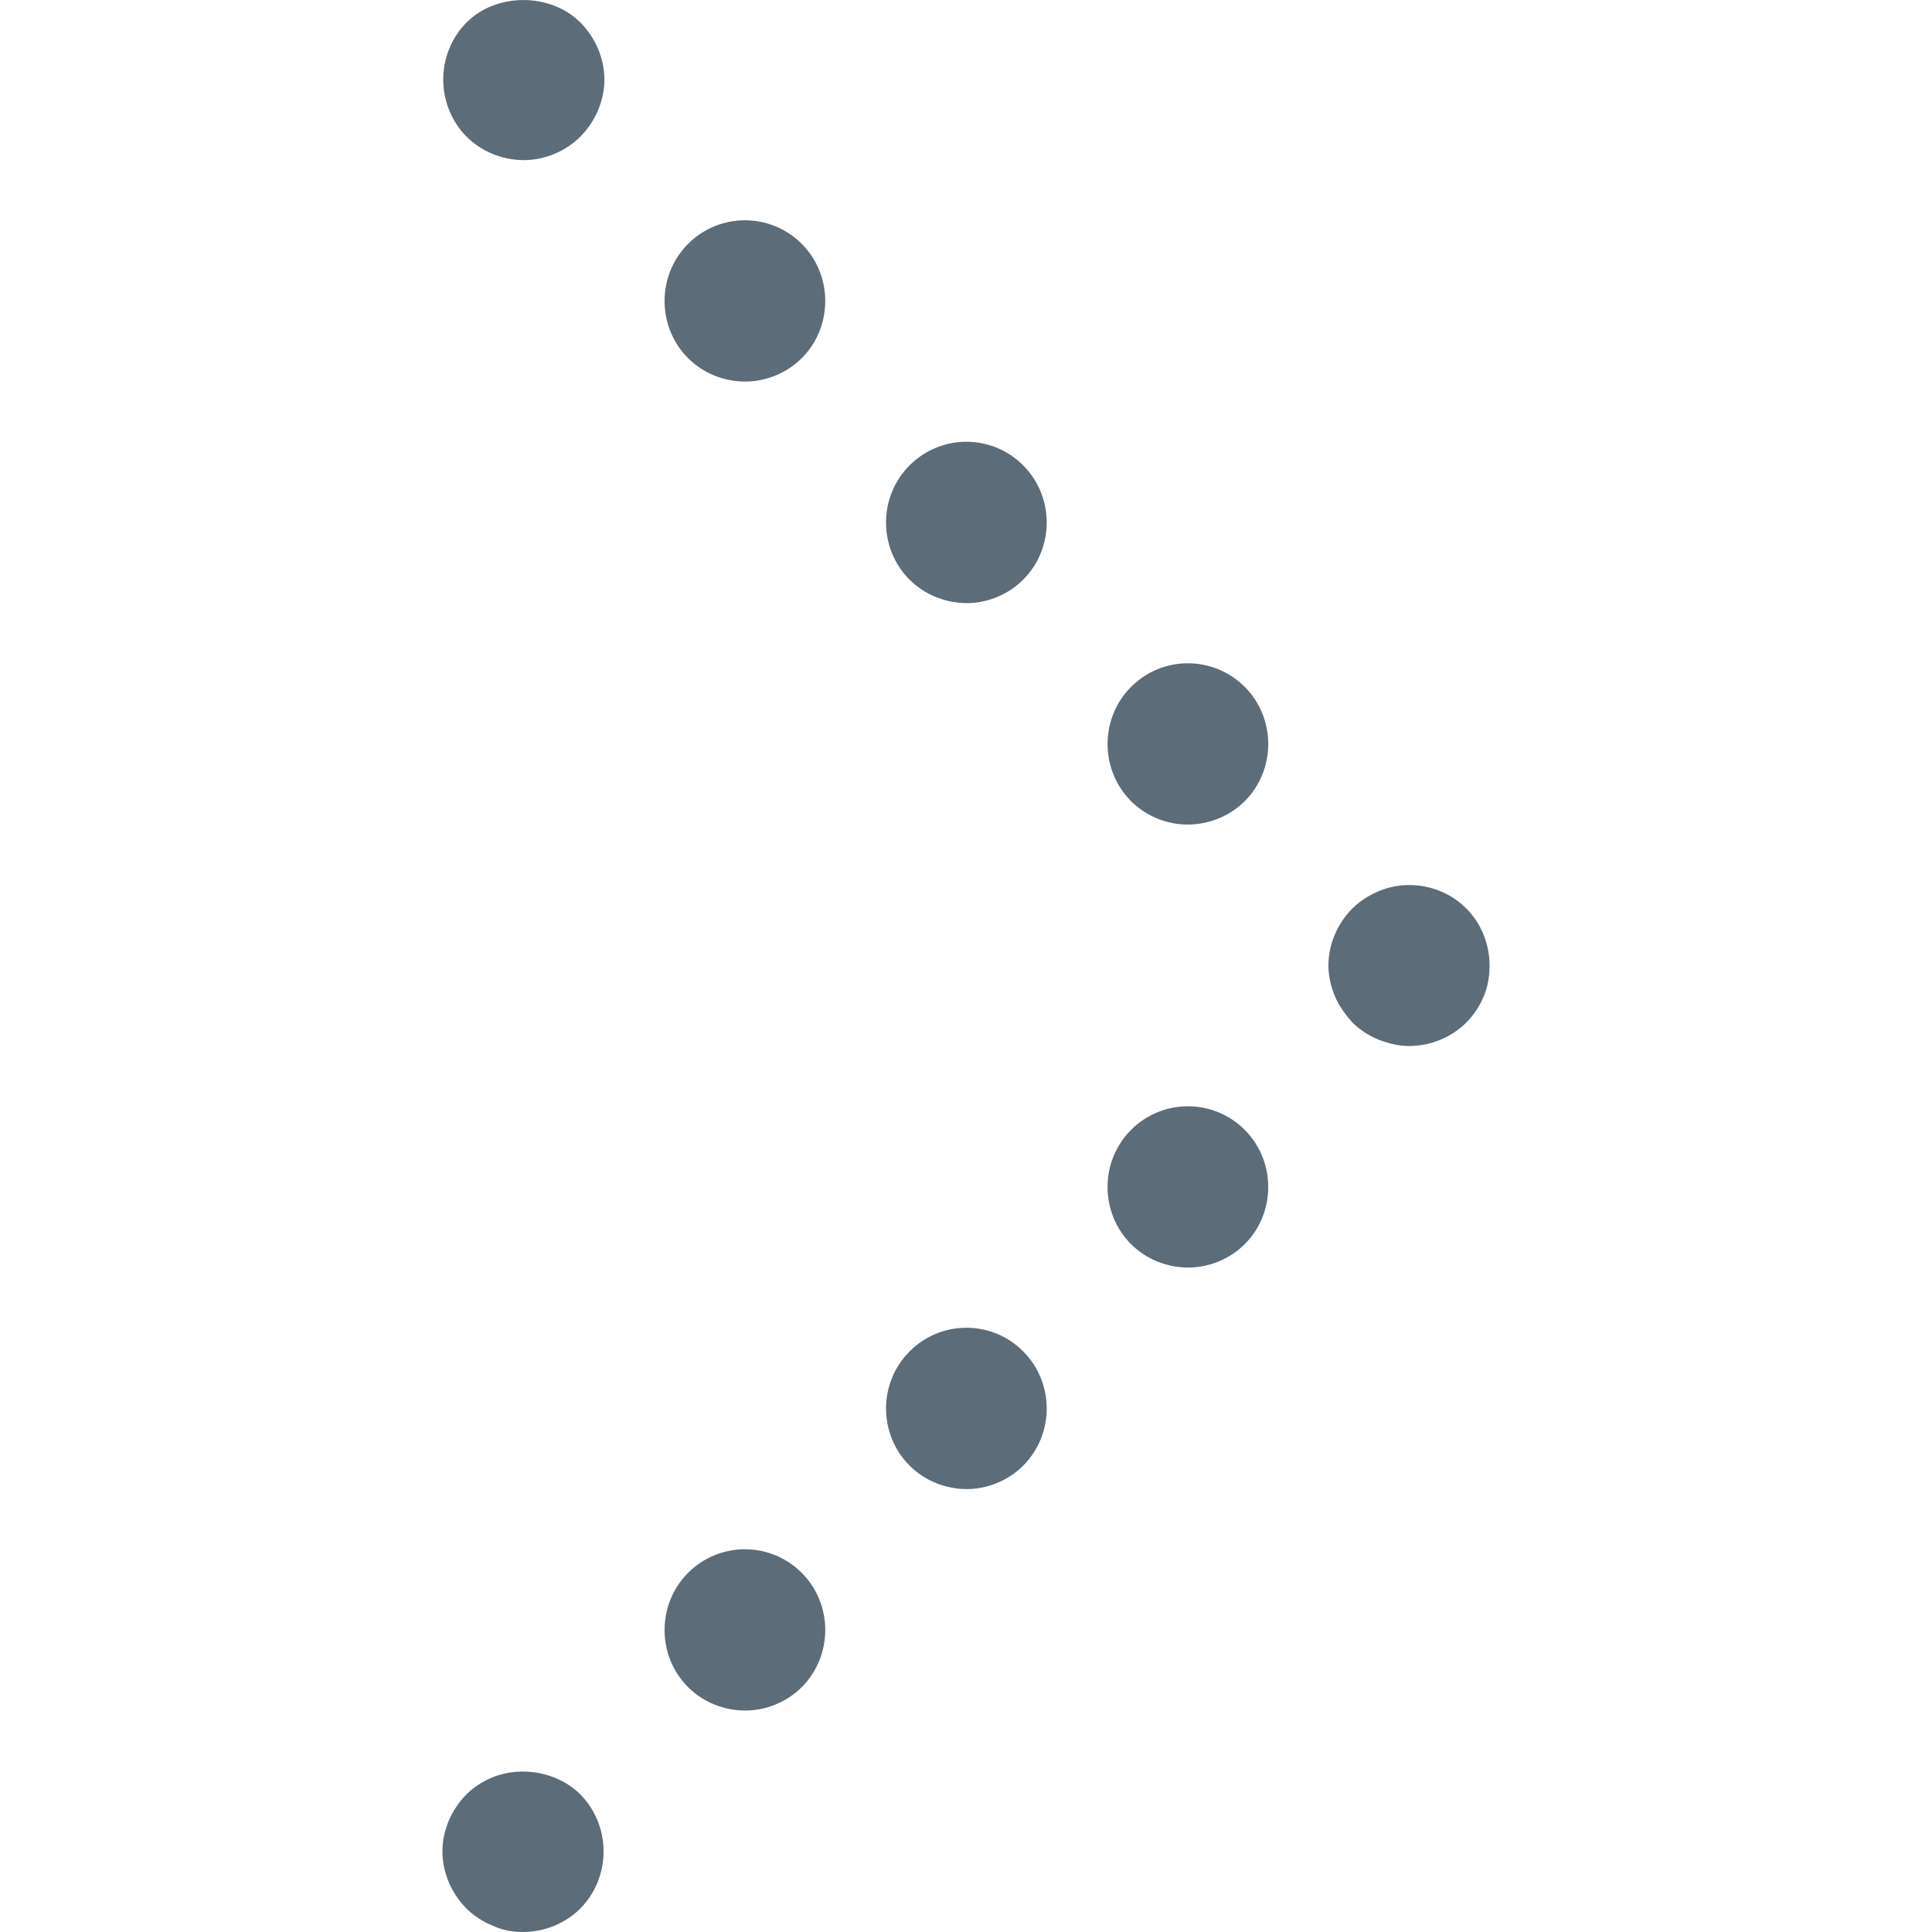 <svg clip-rule="evenodd" fill-rule="evenodd" stroke-linejoin="round" stroke-miterlimit="2" viewBox="0 0 24 24" xmlns="http://www.w3.org/2000/svg"><g fill="#5c6c78" fill-rule="nonzero"><path d="m0 2.081c-.27 0-.53-.11-.71-.29-.19-.19-.291-.451-.291-.711s.101-.52.291-.71c.37-.37 1.04-.37 1.411 0 .19.19.3.45.3.71s-.11.521-.3.711c-.181.18-.441.29-.701.29" transform="translate(6.507 -.092)"/><path d="m0-3.982c-.39-.39-.39-1.031 0-1.421s1.021-.39 1.411 0 .39 1.031 0 1.421c-.191.19-.451.29-.701.29-.26 0-.52-.1-.71-.29m2.751 2.751c-.39-.39-.39-1.03 0-1.42.391-.391 1.021-.391 1.411 0 .39.39.39 1.03 0 1.42-.19.19-.45.291-.7.291-.26 0-.521-.101-.711-.291m2.752 2.752c-.39-.39-.39-1.031 0-1.421s1.02-.39 1.411 0c.39.39.39 1.031 0 1.421-.191.19-.451.29-.711.29-.25 0-.51-.1-.7-.29" transform="translate(8.548 8.432)"/><path d="m0 2.081c-.13 0-.25-.03-.381-.08-.119-.05-.23-.12-.32-.21-.089-.1-.17-.21-.22-.33-.05-.121-.08-.251-.08-.381 0-.26.11-.52.3-.71.09-.09.201-.16.32-.21.371-.16.811-.07 1.091.21.19.19.291.45.291.71 0 .13-.021.26-.071.381-.05.12-.12.23-.22.33-.18.18-.44.29-.71.29" transform="translate(17.503 10.913)"/><path d="m0-3.982c-.39-.39-.39-1.031 0-1.421s1.021-.39 1.411 0 .39 1.031 0 1.421c-.191.19-.451.29-.701.29-.26 0-.52-.1-.71-.29m-2.751 2.751c-.391-.39-.391-1.03 0-1.42.39-.391 1.02-.391 1.41 0 .39.39.39 1.03 0 1.42-.19.19-.45.291-.7.291-.26 0-.52-.101-.71-.291m-2.752 2.752c-.39-.39-.39-1.031 0-1.421s1.021-.39 1.411 0 .39 1.031 0 1.421c-.191.19-.45.29-.701.29-.259 0-.52-.1-.71-.29" transform="translate(14.051 19.438)"/><path d="m0 2.071c-.13 0-.25-.02-.381-.08-.119-.05-.23-.12-.32-.21-.19-.19-.3-.451-.3-.711s.11-.52.3-.71c.09-.09.201-.16.32-.21.371-.15.821-.06 1.091.21.19.19.291.45.291.71s-.101.521-.291.711c-.18.18-.44.29-.71.29" transform="translate(6.497 21.929)"/></g></svg>